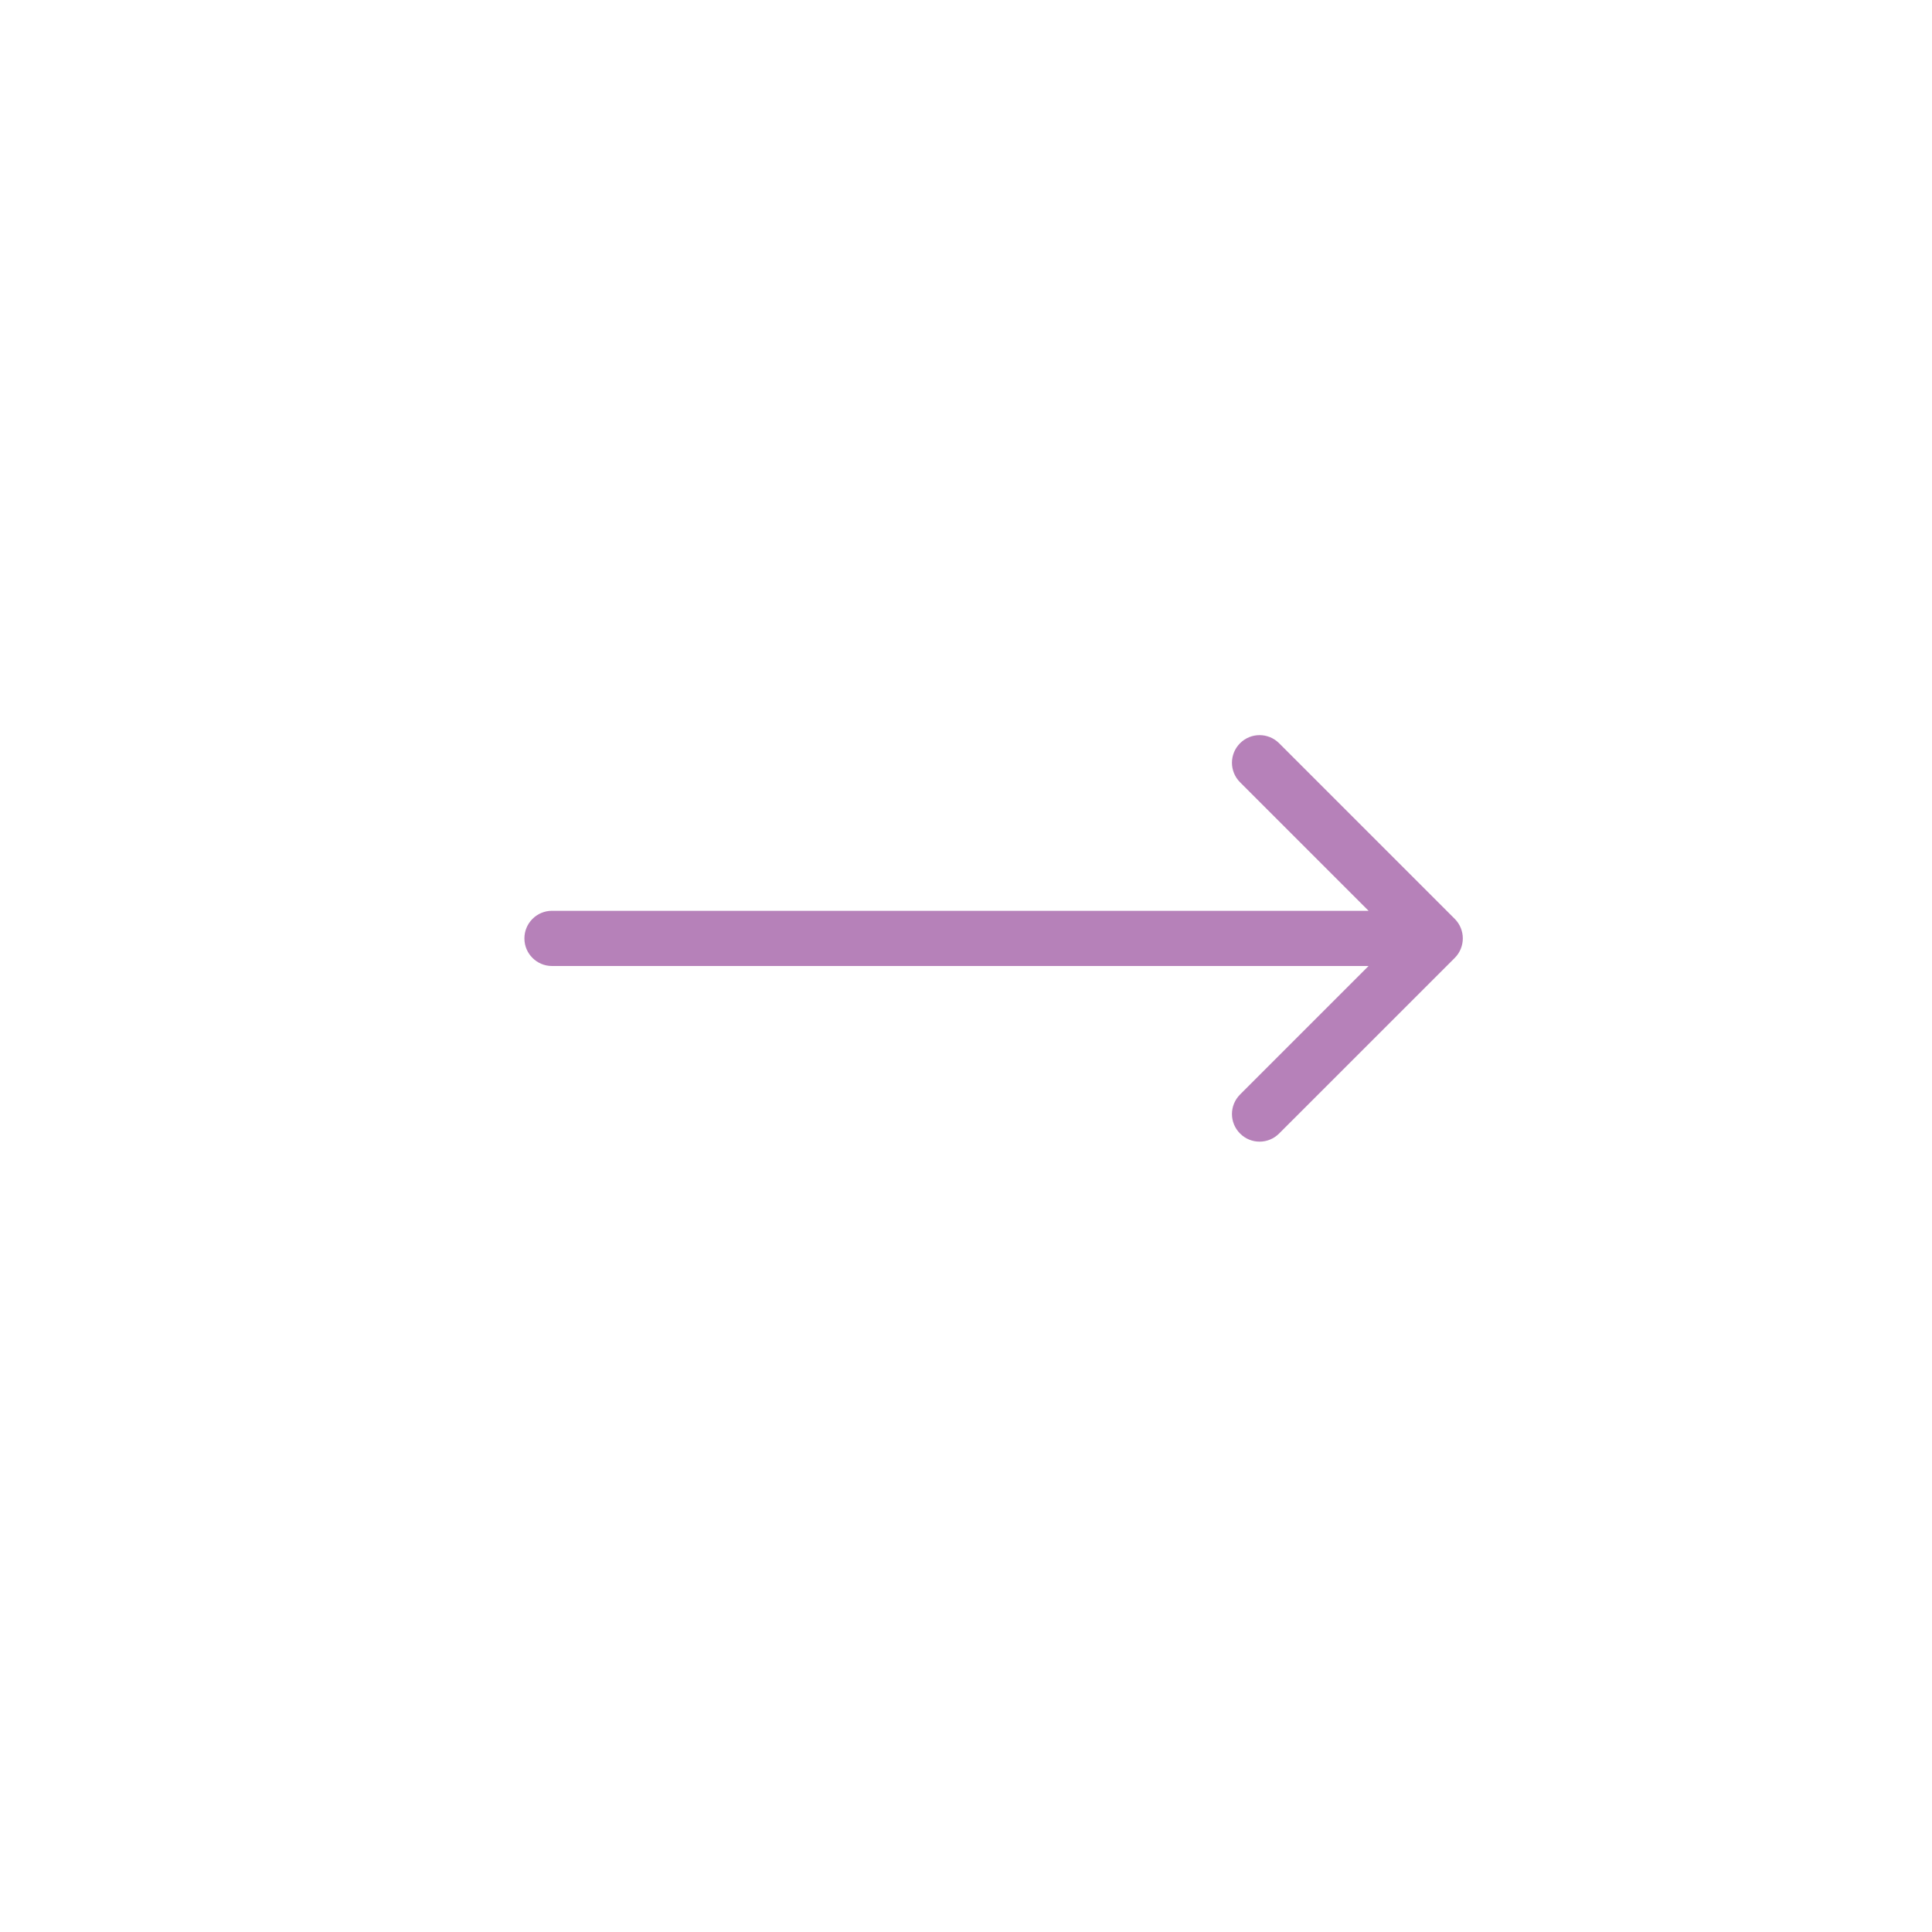 <?xml version="1.0" encoding="UTF-8"?> <svg xmlns="http://www.w3.org/2000/svg" width="35" height="35" viewBox="0 0 35 35" fill="none"><path d="M10 16.5C9.724 16.5 9.5 16.724 9.5 17C9.5 17.276 9.724 17.5 10 17.5L10 16.5ZM26.354 17.354C26.549 17.158 26.549 16.842 26.354 16.646L23.172 13.464C22.976 13.269 22.66 13.269 22.465 13.464C22.269 13.66 22.269 13.976 22.465 14.172L25.293 17L22.465 19.828C22.269 20.024 22.269 20.34 22.465 20.535C22.66 20.731 22.976 20.731 23.172 20.535L26.354 17.354ZM10 17.5L26 17.5L26 16.5L10 16.5L10 17.5Z" fill="#B681B9"></path></svg> 